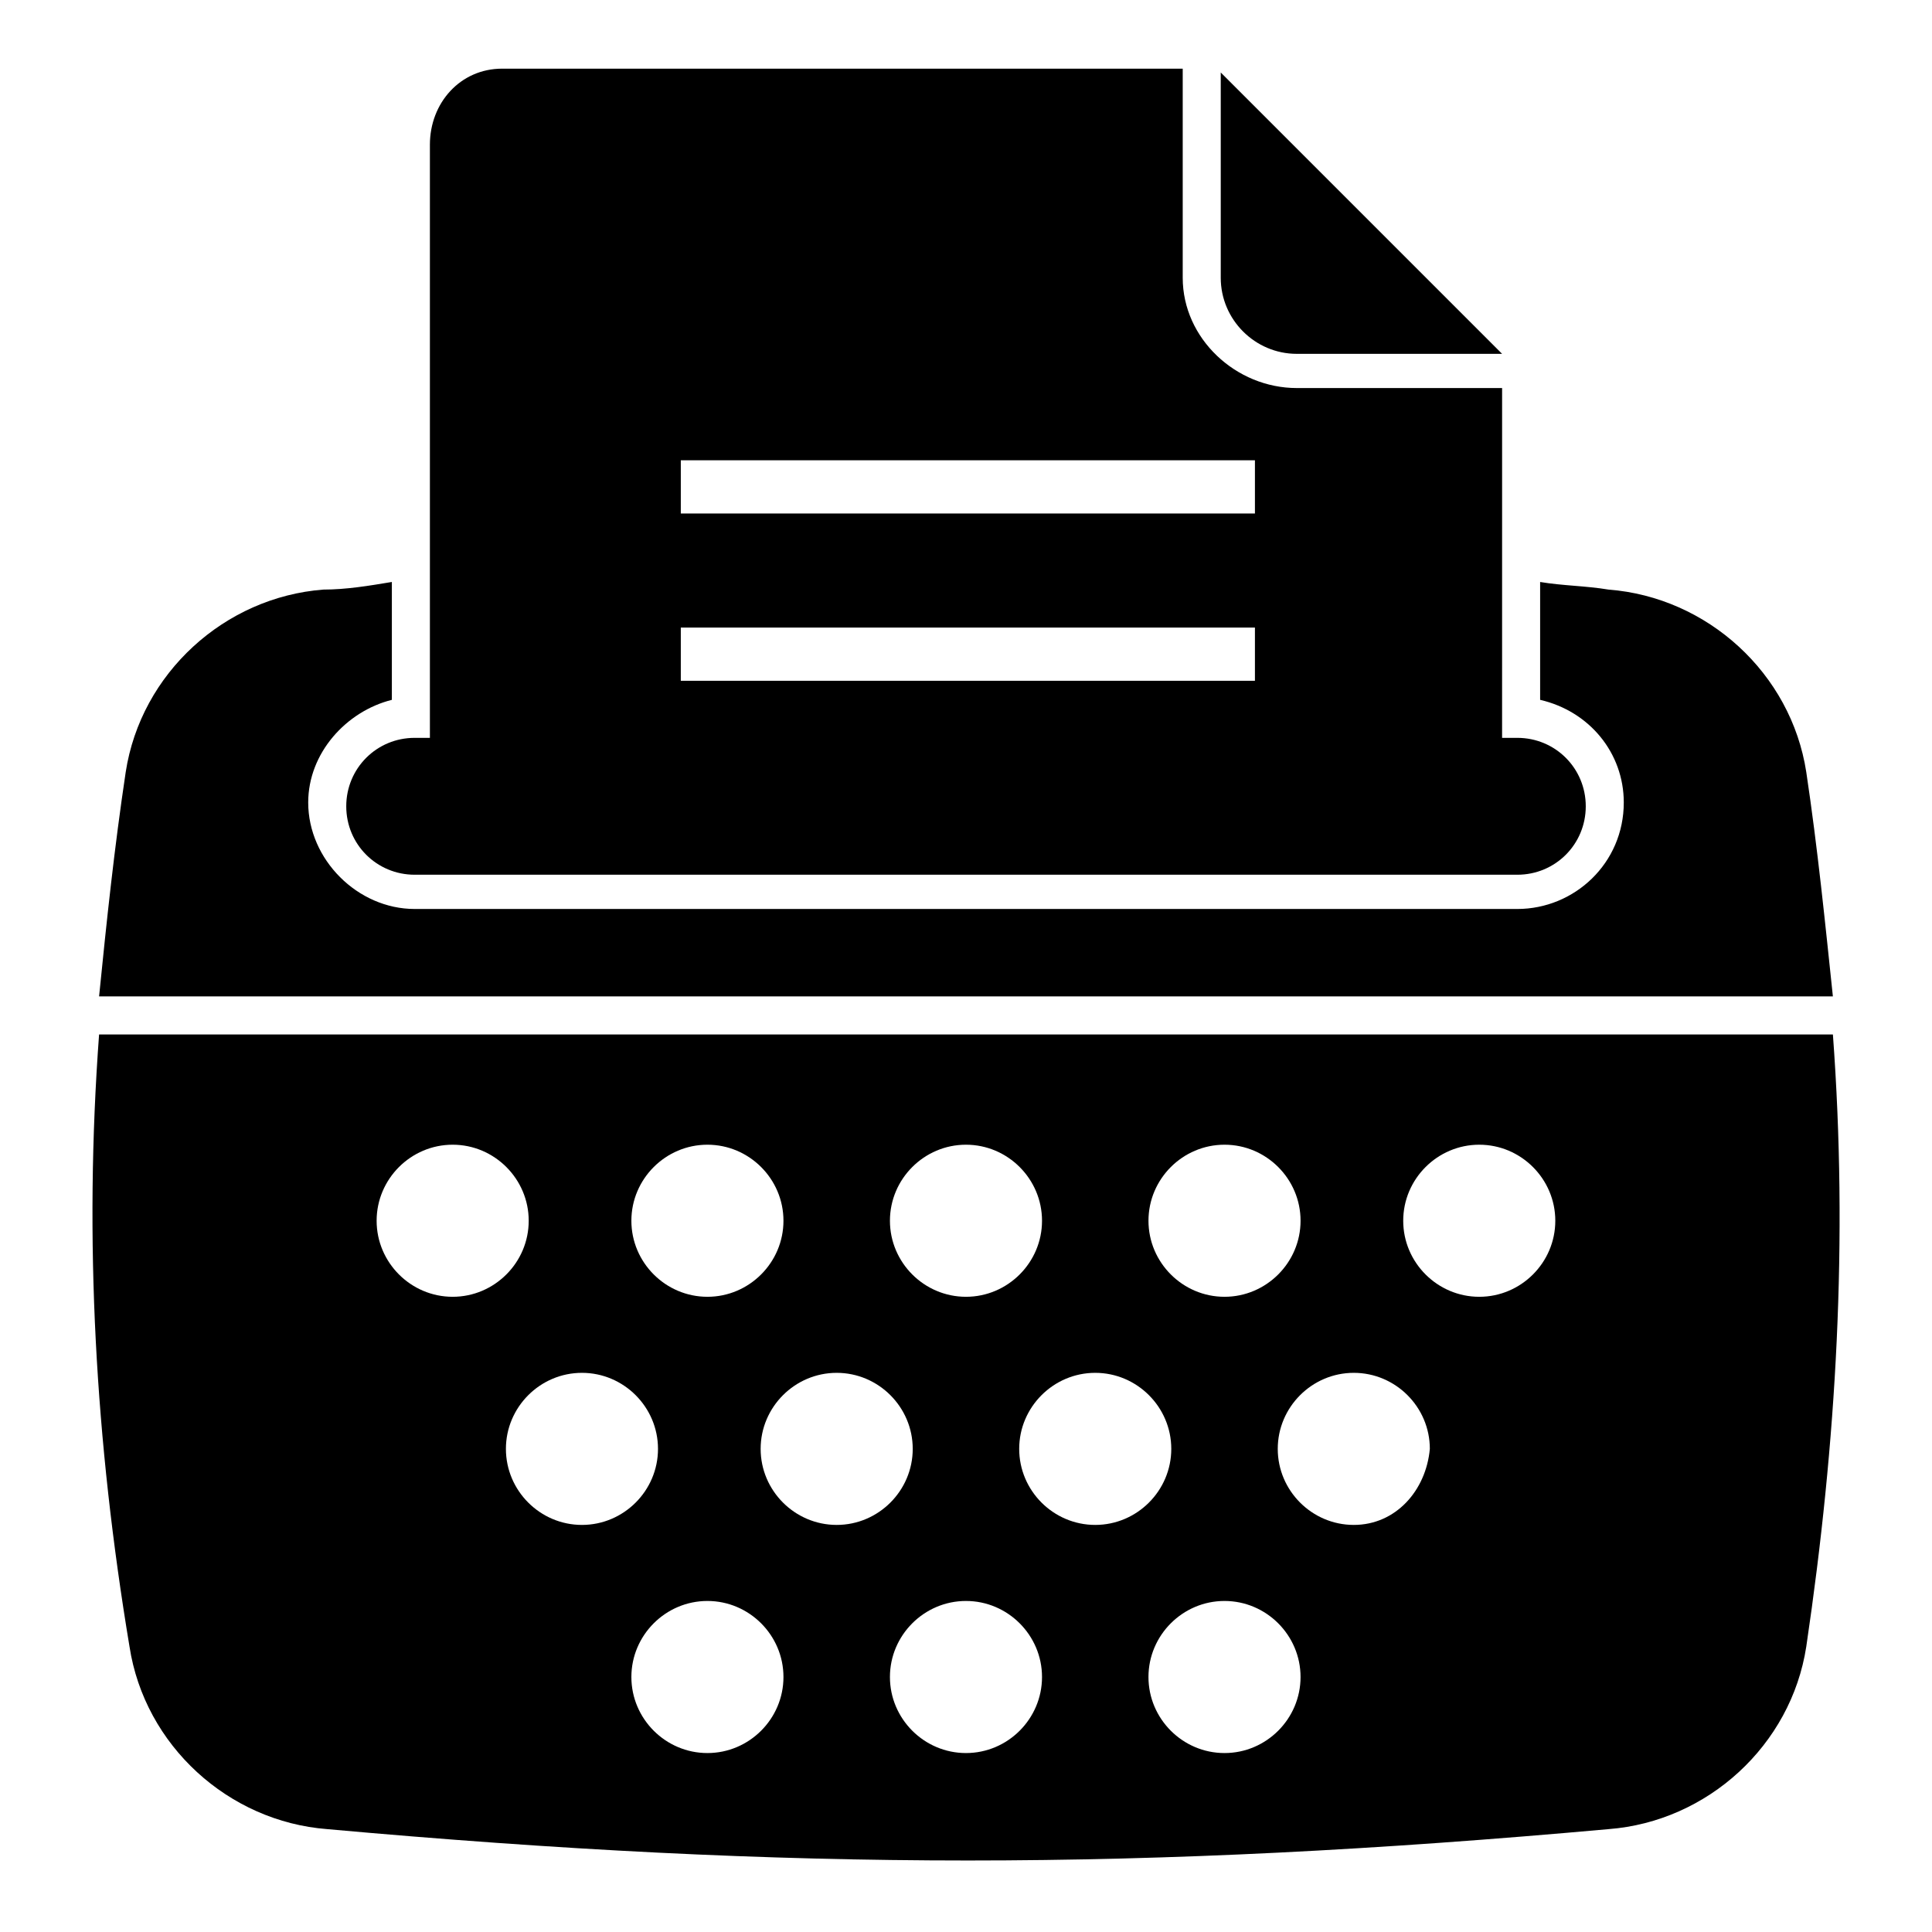 <?xml version="1.0" encoding="UTF-8"?>
<!-- Uploaded to: ICON Repo, www.iconrepo.com, Generator: ICON Repo Mixer Tools -->
<svg fill="#000000" width="800px" height="800px" version="1.1" viewBox="144 144 512 512" xmlns="http://www.w3.org/2000/svg">
 <g>
  <path d="m629.73 408.06h-459.47c2.016-20.152 4.031-39.297 7.055-59.449 4.031-26.199 26.199-46.352 52.395-48.367 6.047 0 12.09-1.008 18.137-2.016v31.238c-12.09 3.023-22.168 14.105-22.168 27.207 0 15.113 13.098 28.215 28.215 28.215h292.21c15.113 0 28.215-12.09 28.215-28.215 0-13.098-9.07-24.184-22.168-27.207v-31.234c6.047 1.008 12.09 1.008 18.137 2.016 26.199 2.016 48.367 22.168 52.395 48.367 3.023 20.148 5.035 40.301 7.051 59.445z"/>
  <path d="m629.73 418.14h-459.47c-4.031 54.41-1.008 107.81 8.062 162.23 4.031 26.199 26.199 46.352 52.395 48.367 122.93 11.082 216.64 11.082 339.57 0 26.199-2.016 48.367-22.168 52.395-48.367 8.062-54.414 11.086-107.82 7.055-162.23zm-161.22 29.219c11.082 0 20.152 9.07 20.152 20.152 0 11.082-9.07 20.152-20.152 20.152s-20.152-9.07-20.152-20.152c0-11.082 9.07-20.152 20.152-20.152zm-68.516 0c11.082 0 20.152 9.07 20.152 20.152 0 11.082-9.07 20.152-20.152 20.152s-20.152-9.07-20.152-20.152c0-11.082 9.066-20.152 20.152-20.152zm-68.52 0c11.082 0 20.152 9.07 20.152 20.152 0 11.082-9.07 20.152-20.152 20.152s-20.152-9.07-20.152-20.152c0-11.082 9.07-20.152 20.152-20.152zm-87.664 20.152c0-11.082 9.07-20.152 20.152-20.152s20.152 9.07 20.152 20.152c0 11.082-9.07 20.152-20.152 20.152s-20.152-9.066-20.152-20.152zm34.262 60.457c0-11.082 9.07-20.152 20.152-20.152s20.152 9.07 20.152 20.152c0 11.082-9.07 20.152-20.152 20.152-11.086 0-20.152-9.066-20.152-20.152zm53.402 80.609c-11.082 0-20.152-9.07-20.152-20.152s9.07-20.152 20.152-20.152 20.152 9.07 20.152 20.152c0 11.086-9.07 20.152-20.152 20.152zm14.105-80.609c0-11.082 9.07-20.152 20.152-20.152s20.152 9.07 20.152 20.152c0 11.082-9.07 20.152-20.152 20.152s-20.152-9.066-20.152-20.152zm54.414 80.609c-11.082 0-20.152-9.07-20.152-20.152s9.07-20.152 20.152-20.152 20.152 9.07 20.152 20.152c0 11.086-9.07 20.152-20.152 20.152zm14.105-80.609c0-11.082 9.07-20.152 20.152-20.152 11.082 0 20.152 9.07 20.152 20.152 0 11.082-9.07 20.152-20.152 20.152-11.086 0-20.152-9.066-20.152-20.152zm54.41 80.609c-11.082 0-20.152-9.07-20.152-20.152s9.07-20.152 20.152-20.152 20.152 9.07 20.152 20.152c0 11.086-9.066 20.152-20.152 20.152zm34.262-60.457c-11.082 0-20.152-9.07-20.152-20.152 0-11.082 9.07-20.152 20.152-20.152 11.082 0 20.152 9.07 20.152 20.152-1.008 11.086-9.07 20.152-20.152 20.152zm33.25-60.457c-11.082 0-20.152-9.07-20.152-20.152 0-11.082 9.07-20.152 20.152-20.152 11.082 0 20.152 9.07 20.152 20.152 0 11.086-9.07 20.152-20.152 20.152z"/>
  <path d="m467.51 217.62c0 11.082 9.07 20.152 20.152 20.152h54.41l-74.562-74.562z"/>
  <path d="m546.1 339.54h-4.031l0.004-92.703h-54.41c-16.121 0-30.23-13.098-30.23-29.223v-55.418h-180.36c-11.082 0-19.145 9.07-19.145 20.152v157.19h-4.031c-10.078 0-18.137 8.062-18.137 18.137 0 10.078 8.062 18.137 18.137 18.137h292.21c10.078 0 18.137-8.062 18.137-18.137 0-10.078-8.062-18.137-18.141-18.137zm-221.68-73.559h152.15v14.105l-152.15 0.004zm0 44.336h152.15v14.105h-152.15z"/>
 </g>
</svg>